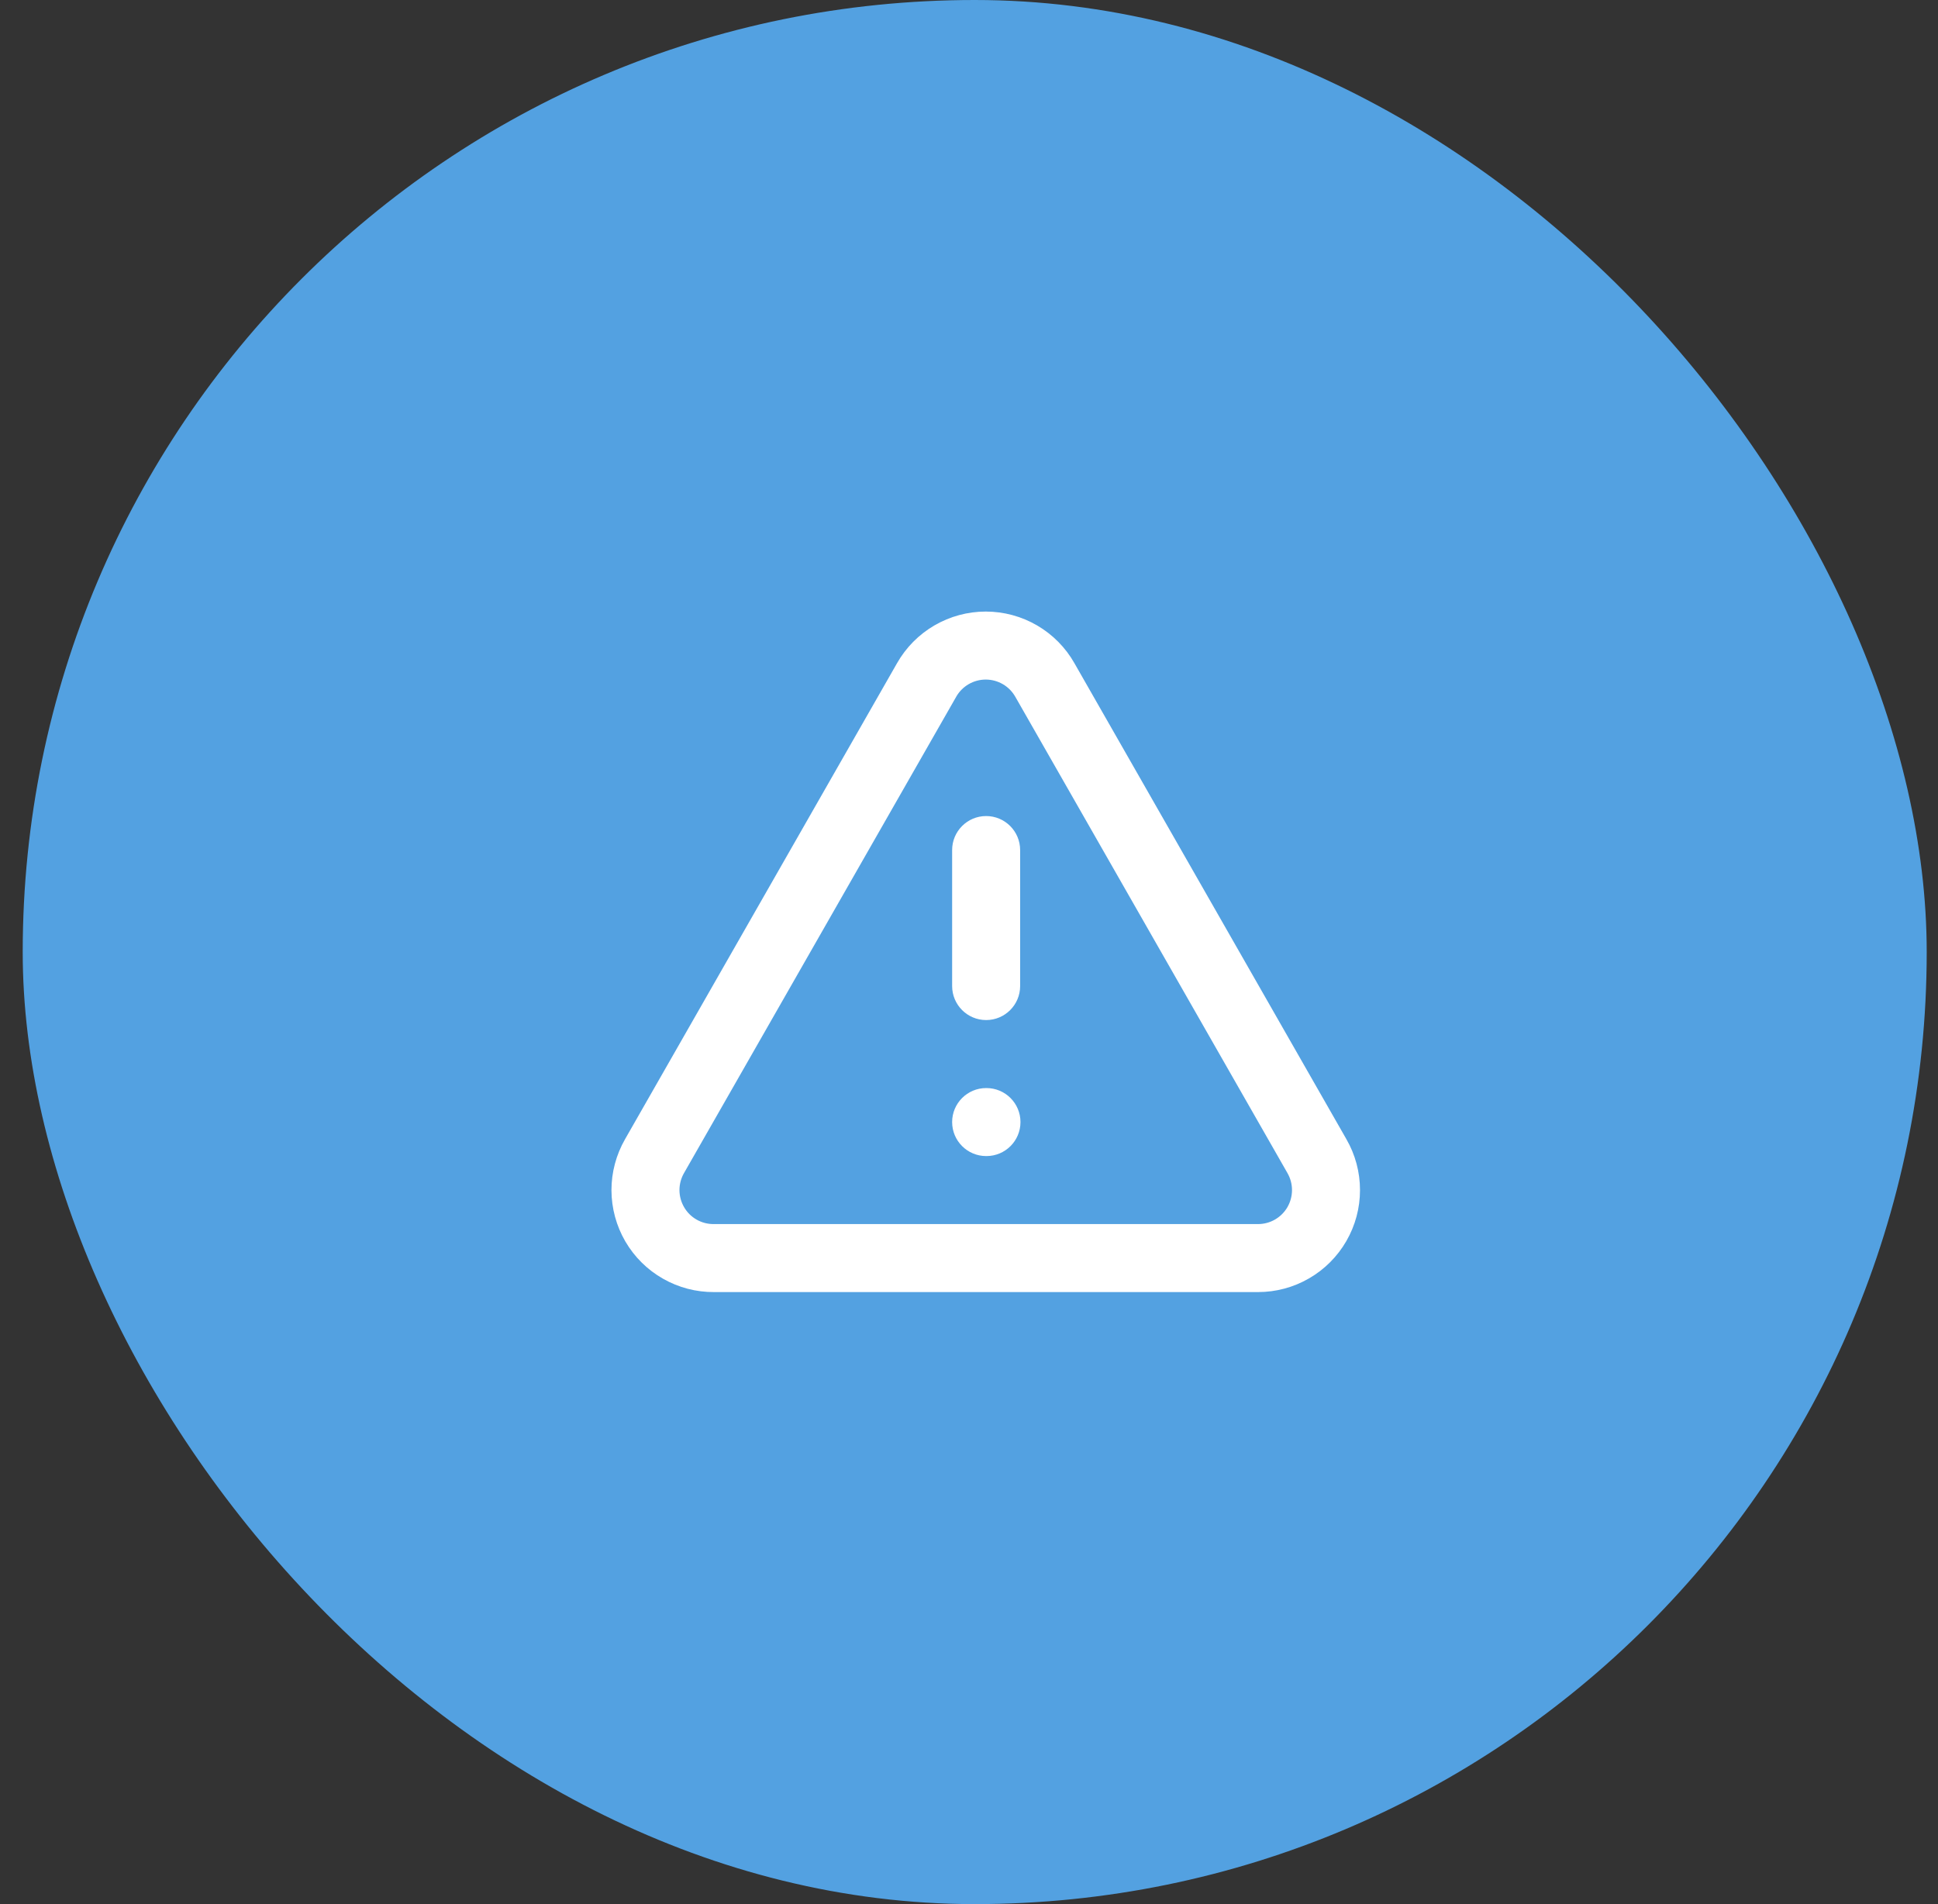 <svg width="57" height="56" viewBox="0 0 57 56" fill="none" xmlns="http://www.w3.org/2000/svg">
<rect x="0" y="0" width="57" height="56" fill="#333333" stroke="none"/>
<rect x="0.668" width="56" height="56" rx="28" fill="#53A1E1"/>
<g clip-path="url(#clip0_1327_10746)">
<path fill-rule="evenodd" clip-rule="evenodd" d="M27.482 18.394C27.941 18.127 28.462 17.986 28.992 17.986C29.523 17.986 30.044 18.127 30.503 18.394C30.961 18.661 31.34 19.044 31.601 19.505C31.602 19.506 31.602 19.507 31.602 19.507L39.598 33.5C39.599 33.501 39.599 33.501 39.599 33.502C39.862 33.957 40 34.474 40 34.999C40.001 35.526 39.862 36.043 39.599 36.499C39.336 36.955 38.958 37.334 38.502 37.597C38.047 37.861 37.53 38 37.003 38H21.006C20.479 38.004 19.96 37.869 19.502 37.608C19.042 37.347 18.66 36.969 18.393 36.512C18.127 36.055 17.986 35.536 17.984 35.007C17.983 34.479 18.122 33.96 18.385 33.502C18.386 33.502 18.386 33.501 18.386 33.5L26.382 19.507C26.383 19.507 26.383 19.506 26.383 19.505C26.645 19.044 27.024 18.661 27.482 18.394ZM28.992 19.986C28.816 19.986 28.642 20.033 28.489 20.122C28.336 20.211 28.21 20.339 28.122 20.493L28.121 20.496L20.118 34.5C20.03 34.653 19.984 34.826 19.984 35.002C19.985 35.179 20.032 35.352 20.121 35.504C20.209 35.657 20.337 35.783 20.49 35.87C20.643 35.957 20.817 36.002 20.993 36L21.002 36L37.001 36C37.177 36 37.349 35.954 37.501 35.866C37.653 35.778 37.779 35.652 37.867 35.5C37.954 35.348 38 35.175 38 35C38 34.825 37.954 34.652 37.866 34.5L37.864 34.496L29.864 20.496L29.862 20.493C29.775 20.339 29.649 20.211 29.496 20.122C29.343 20.033 29.169 19.986 28.992 19.986Z" fill="white"/>
<path fill-rule="evenodd" clip-rule="evenodd" d="M29.004 24C29.556 24 30.004 24.448 30.004 25V29C30.004 29.552 29.556 30 29.004 30C28.452 30 28.004 29.552 28.004 29V25C28.004 24.448 28.452 24 29.004 24Z" fill="white"/>
<path fill-rule="evenodd" clip-rule="evenodd" d="M28.004 33C28.004 32.448 28.452 32 29.004 32H29.014C29.566 32 30.014 32.448 30.014 33C30.014 33.552 29.566 34 29.014 34H29.004C28.452 34 28.004 33.552 28.004 33Z" fill="white"/>
</g>
<defs>
<clipPath id="clip0_1327_10746">
<rect width="24" height="24" fill="white" transform="translate(17.004 16)"/>
</clipPath>
</defs>
</svg>
